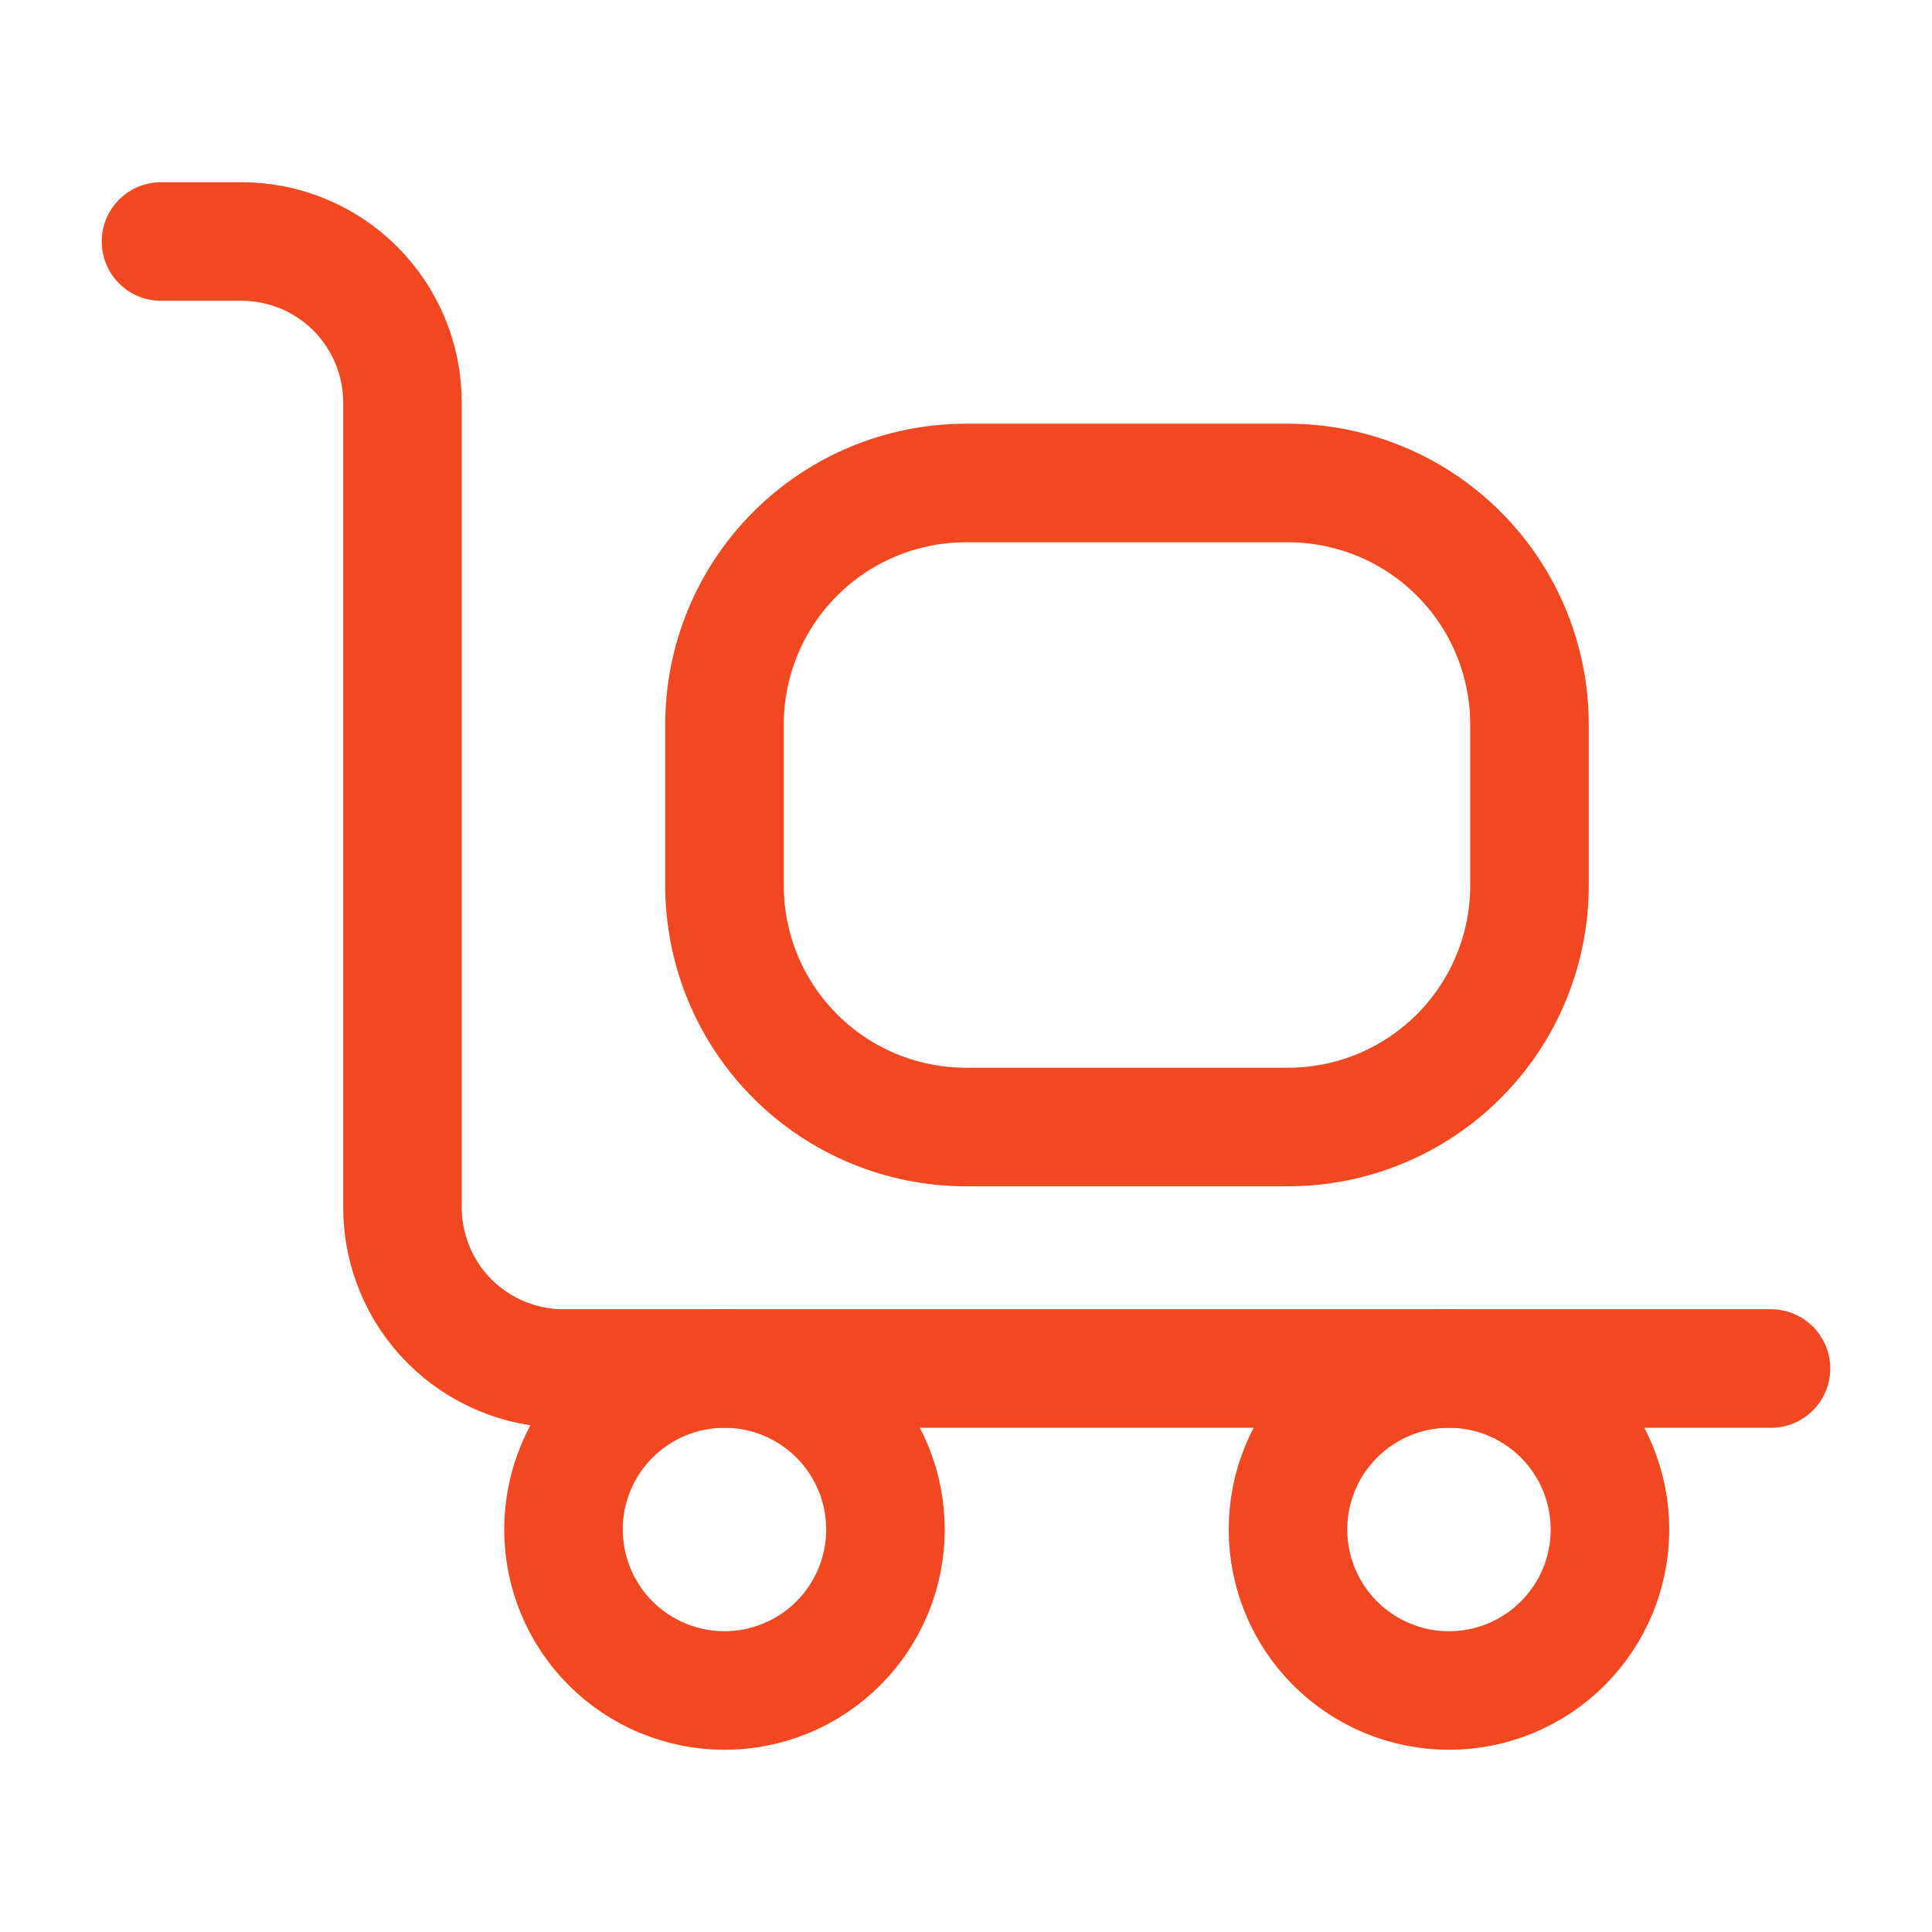 <svg width="44" height="44" viewBox="0 0 44 44" fill="none" xmlns="http://www.w3.org/2000/svg">
<path d="M3.667 5.5H5.5C6.472 5.5 7.405 5.886 8.093 6.574C8.78 7.262 9.166 8.194 9.166 9.167V27.5C9.166 28.473 9.553 29.405 10.24 30.093C10.928 30.78 11.861 31.167 12.833 31.167H40.333" stroke="#F24822" stroke-width="2.7" stroke-linecap="round" stroke-linejoin="round"/>
<path d="M16.5 16.5C16.5 15.041 17.079 13.642 18.111 12.611C19.142 11.579 20.541 11 22 11H29.333C30.792 11 32.191 11.579 33.222 12.611C34.254 13.642 34.833 15.041 34.833 16.5V20.167C34.833 21.625 34.254 23.024 33.222 24.056C32.191 25.087 30.792 25.667 29.333 25.667H22C20.541 25.667 19.142 25.087 18.111 24.056C17.079 23.024 16.5 21.625 16.5 20.167V16.5ZM12.833 34.833C12.833 35.806 13.219 36.738 13.907 37.426C14.595 38.114 15.527 38.5 16.5 38.5C17.472 38.5 18.405 38.114 19.092 37.426C19.78 36.738 20.166 35.806 20.166 34.833C20.166 33.861 19.78 32.928 19.092 32.241C18.405 31.553 17.472 31.167 16.5 31.167C15.527 31.167 14.595 31.553 13.907 32.241C13.219 32.928 12.833 33.861 12.833 34.833ZM29.333 34.833C29.333 35.806 29.719 36.738 30.407 37.426C31.095 38.114 32.027 38.5 33 38.5C33.972 38.5 34.905 38.114 35.592 37.426C36.28 36.738 36.666 35.806 36.666 34.833C36.666 33.861 36.28 32.928 35.592 32.241C34.905 31.553 33.972 31.167 33 31.167C32.027 31.167 31.095 31.553 30.407 32.241C29.719 32.928 29.333 33.861 29.333 34.833Z" stroke="#F24822" stroke-width="2.7" stroke-linecap="round" stroke-linejoin="round"/>
</svg>
